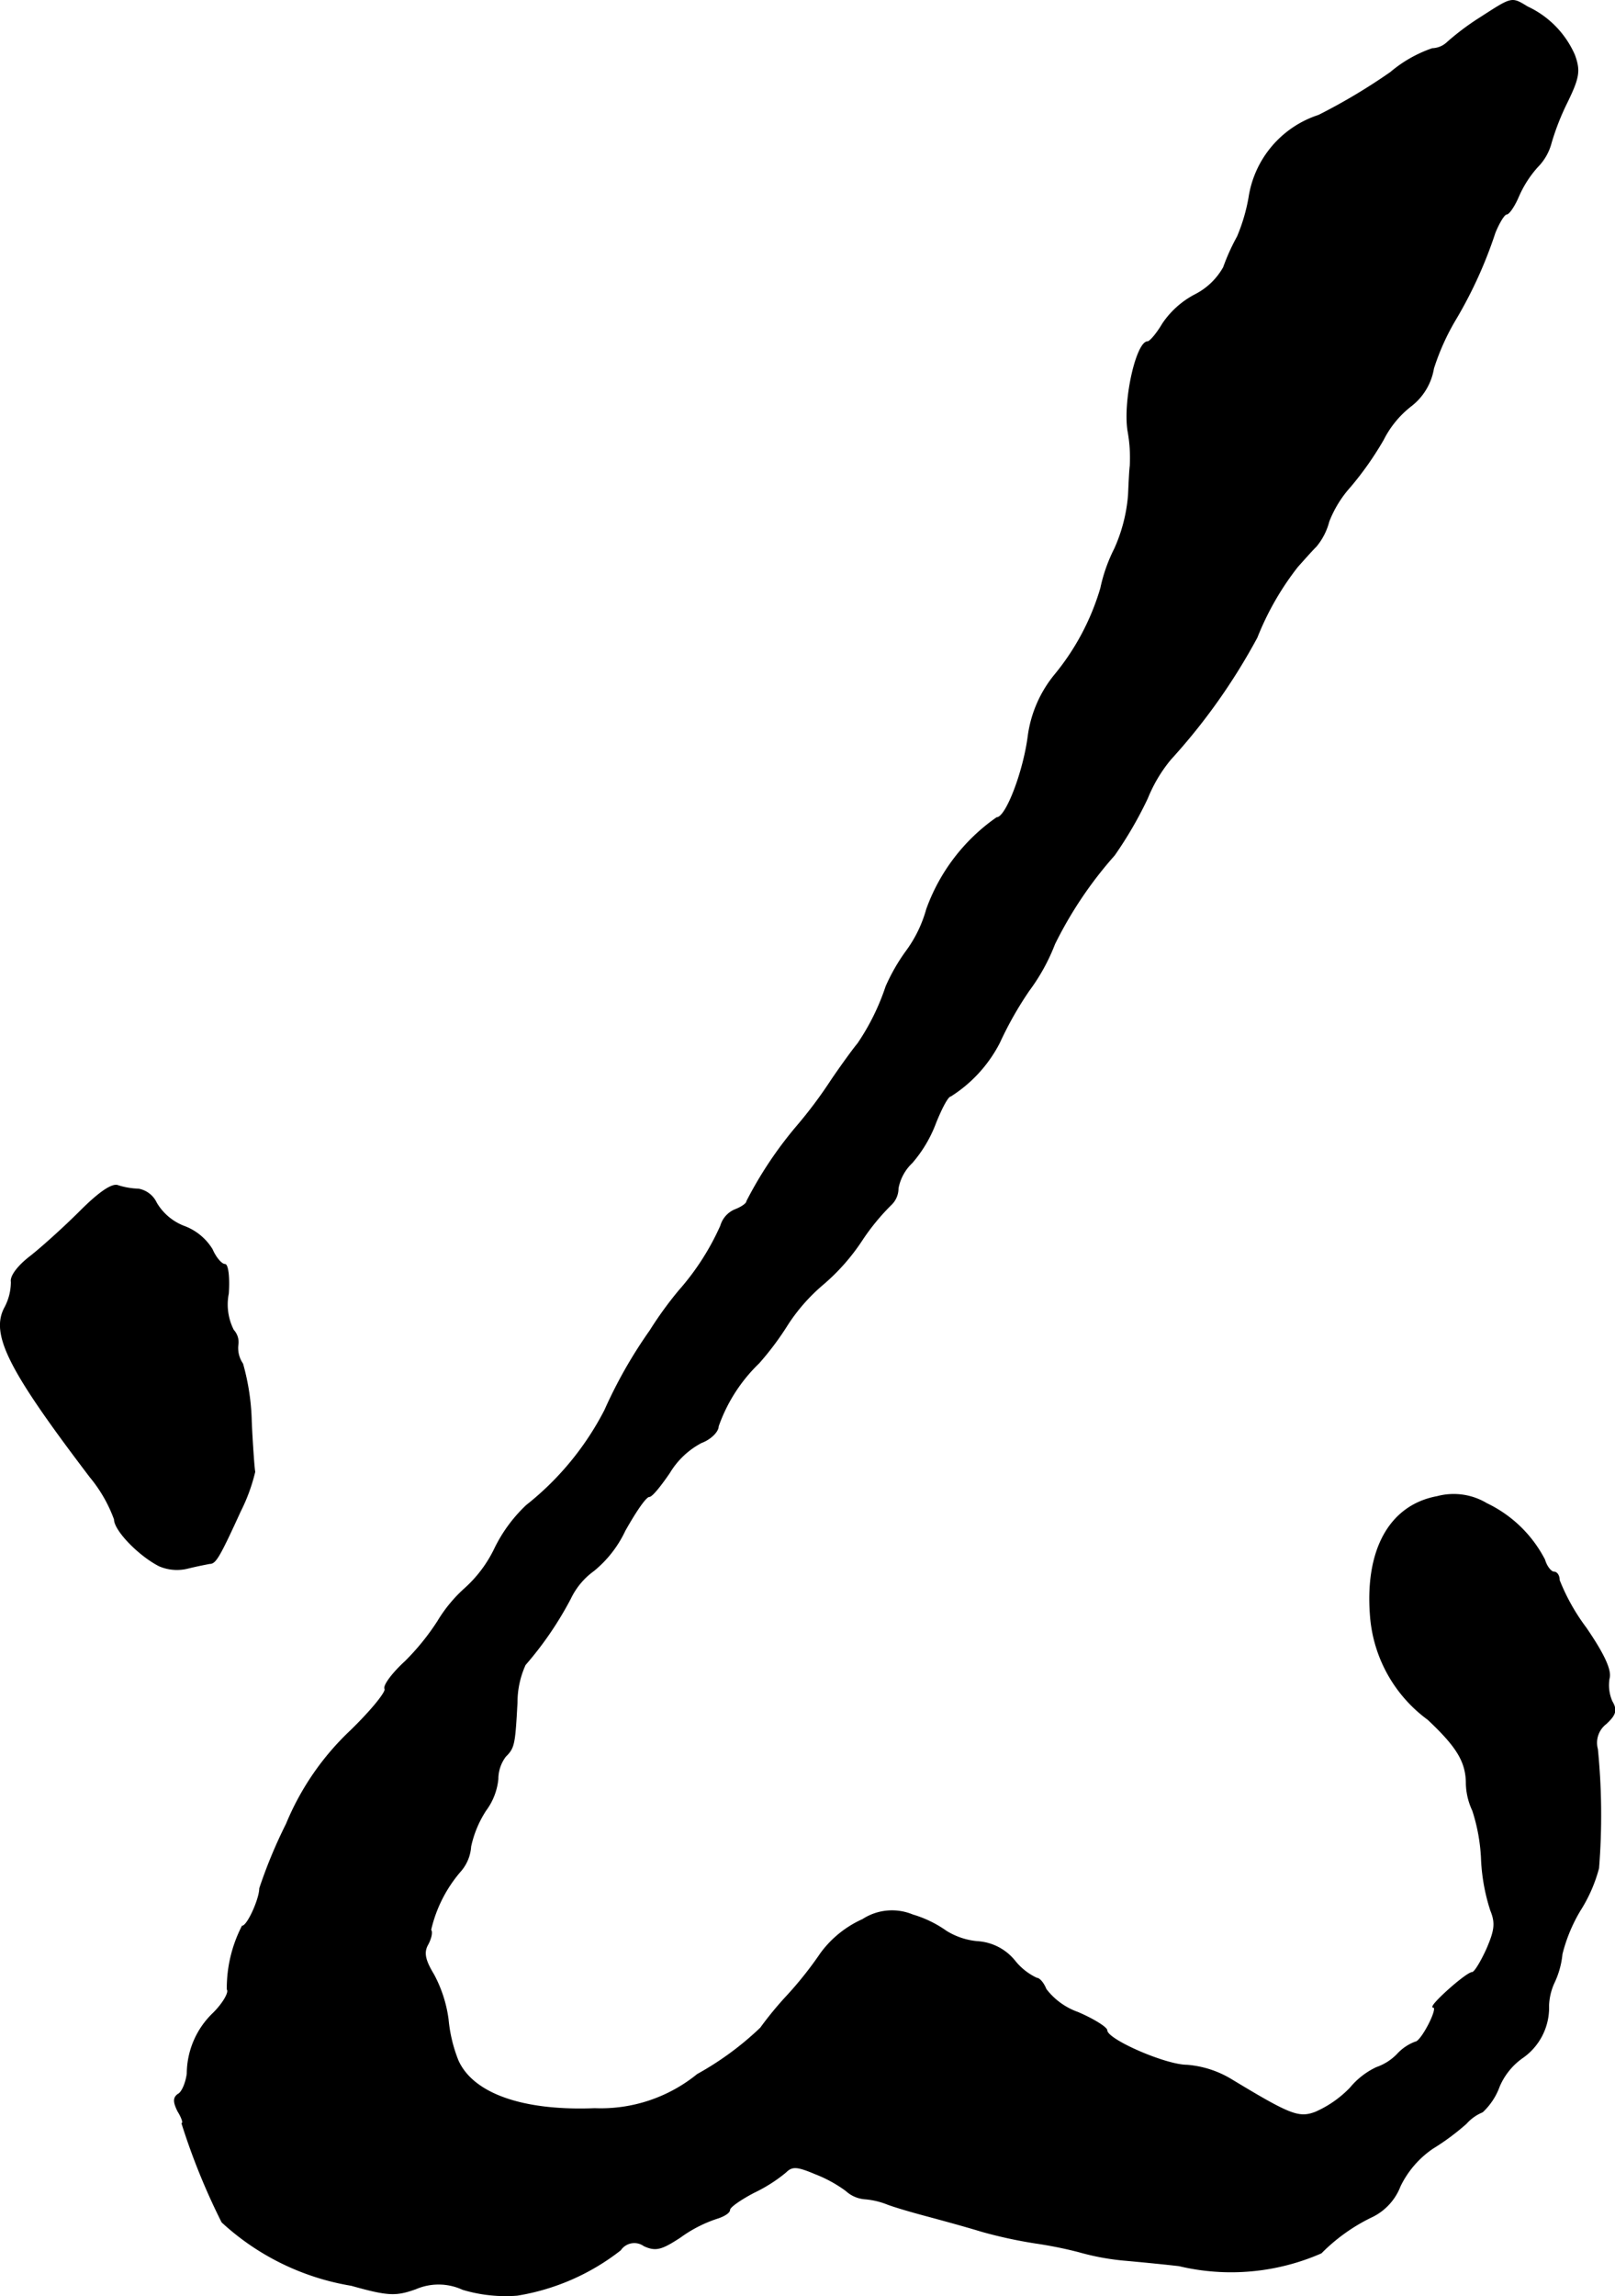 <?xml version="1.0" encoding="UTF-8"?>
<svg xmlns="http://www.w3.org/2000/svg"
     version="1.1"
     width="5.95mm"
     height="8.454mm"
     viewBox="0 0 16.865 23.964">
   <defs>
      <style type="text/css"><![CDATA[
      .a {
        stroke: #000;
        stroke-linecap: round;
        stroke-linejoin: round;
        stroke-width: 0.01px;
      }
    ]]></style>
   </defs>
   <path class="a"
         d="M15.455.187a2.684,2.684,0,0,0-.339.254A.239.239,0,0,1,14.958.508a1.351,1.351,0,0,0-.436.248,6.153,6.153,0,0,1-.751.448,1.07,1.07,0,0,0-.727.854,1.866,1.866,0,0,1-.121.412,2.176,2.176,0,0,0-.145.321.711.711,0,0,1-.297.285.92.92,0,0,0-.339.303c-.061.103-.133.188-.157.188-.115,0-.254.606-.206.927a1.562,1.562,0,0,1,.024.369c-.006.036-.012.17-.018.303a1.684,1.684,0,0,1-.145.563,1.681,1.681,0,0,0-.145.412,2.556,2.556,0,0,1-.485.909,1.276,1.276,0,0,0-.273.636c-.048.369-.23.848-.327.848a1.979,1.979,0,0,0-.733.957,1.341,1.341,0,0,1-.212.436,1.978,1.978,0,0,0-.212.369,2.407,2.407,0,0,1-.297.6c-.018.018-.145.188-.273.376a4.695,4.695,0,0,1-.363.485,4.115,4.115,0,0,0-.521.781c0,.024-.055.061-.115.085a.259.259,0,0,0-.157.17,2.651,2.651,0,0,1-.436.678,3.889,3.889,0,0,0-.303.418,4.893,4.893,0,0,0-.472.83,3.037,3.037,0,0,1-.818.993,1.553,1.553,0,0,0-.327.442,1.337,1.337,0,0,1-.315.424,1.487,1.487,0,0,0-.285.345,2.503,2.503,0,0,1-.339.418c-.139.127-.23.254-.212.285s-.145.23-.357.436a2.814,2.814,0,0,0-.672.975,5.095,5.095,0,0,0-.279.672c0,.109-.127.394-.182.394a1.417,1.417,0,0,0-.157.66c.024.03-.042.145-.145.248a.878.878,0,0,0-.273.63c-.012.097-.055.2-.097.218-.048.036-.048.079,0,.176.042.067.061.127.042.127a6.931,6.931,0,0,0,.418,1.03,2.623,2.623,0,0,0,1.351.66c.388.109.466.109.672.036a.603.603,0,0,1,.491.006,1.555,1.555,0,0,0,.569.061,2.363,2.363,0,0,0,1.078-.472.175.175,0,0,1,.244-.046l.005.003c.121.055.182.036.376-.091a1.387,1.387,0,0,1,.376-.194c.079-.024.139-.061.139-.091s.115-.109.254-.182a1.599,1.599,0,0,0,.333-.212c.067-.067.121-.061.309.018a1.381,1.381,0,0,1,.321.176.327.327,0,0,0,.194.085.812.812,0,0,1,.236.055c.079.03.248.079.382.115s.406.109.606.17a4.819,4.819,0,0,0,.557.121,4.288,4.288,0,0,1,.454.091,2.593,2.593,0,0,0,.503.091c.133.012.382.036.545.055a2.347,2.347,0,0,0,1.484-.133,1.901,1.901,0,0,1,.539-.382.59.59,0,0,0,.285-.315,1.01,1.01,0,0,1,.339-.394,2.517,2.517,0,0,0,.351-.26.462.462,0,0,1,.17-.121.684.684,0,0,0,.176-.267.702.702,0,0,1,.248-.303.636.636,0,0,0,.267-.539.623.623,0,0,1,.061-.248.896.896,0,0,0,.079-.291,1.678,1.678,0,0,1,.188-.454,1.573,1.573,0,0,0,.194-.442,6.97,6.97,0,0,0-.012-1.242.251.251,0,0,1,.091-.267c.097-.091.115-.139.061-.23a.422.422,0,0,1-.03-.242c.024-.085-.055-.254-.242-.527a2.144,2.144,0,0,1-.279-.497c0-.048-.024-.085-.055-.085s-.079-.061-.097-.127a1.321,1.321,0,0,0-.606-.588.668.668,0,0,0-.515-.073c-.497.091-.757.557-.697,1.26a1.477,1.477,0,0,0,.6,1.066c.303.285.4.442.4.672a.698.698,0,0,0,.067.279,1.909,1.909,0,0,1,.091.497,2.011,2.011,0,0,0,.097.545c.055.133.042.212-.042.406-.061.133-.127.242-.151.242-.061,0-.466.363-.406.363s-.127.363-.188.363a.489.489,0,0,0-.188.127.55.55,0,0,1-.218.139.797.797,0,0,0-.273.212,1.141,1.141,0,0,1-.363.254c-.176.067-.267.03-.878-.339a1.053,1.053,0,0,0-.466-.151c-.224,0-.836-.267-.836-.363,0-.03-.133-.115-.303-.188a.724.724,0,0,1-.333-.242c-.024-.061-.067-.115-.097-.115a.64.64,0,0,1-.23-.182.543.543,0,0,0-.388-.2.742.742,0,0,1-.327-.109,1.185,1.185,0,0,0-.351-.17.561.561,0,0,0-.521.048,1.1,1.1,0,0,0-.436.351,3.894,3.894,0,0,1-.345.436,3.657,3.657,0,0,0-.285.345,3.177,3.177,0,0,1-.66.485,1.599,1.599,0,0,1-1.072.357c-.745.03-1.272-.151-1.429-.503a1.546,1.546,0,0,1-.103-.43,1.363,1.363,0,0,0-.151-.466c-.091-.151-.109-.23-.061-.315.036-.067.048-.133.03-.151a1.424,1.424,0,0,1,.315-.618.435.435,0,0,0,.103-.254,1.129,1.129,0,0,1,.157-.376.656.656,0,0,0,.127-.327.393.393,0,0,1,.079-.236c.091-.091.097-.121.121-.563a.95.95,0,0,1,.085-.394,3.605,3.605,0,0,0,.472-.69.765.765,0,0,1,.242-.291,1.192,1.192,0,0,0,.327-.418c.109-.194.218-.357.254-.357.03,0,.121-.115.212-.248a.85.85,0,0,1,.333-.315c.097-.036.176-.115.176-.17a1.693,1.693,0,0,1,.424-.66,3.052,3.052,0,0,0,.303-.406,1.912,1.912,0,0,1,.363-.412,2.172,2.172,0,0,0,.412-.466,2.329,2.329,0,0,1,.303-.369.234.234,0,0,0,.073-.17.49.49,0,0,1,.145-.267,1.362,1.362,0,0,0,.248-.418c.061-.151.127-.279.157-.279a1.436,1.436,0,0,0,.509-.557,3.695,3.695,0,0,1,.309-.545,2.047,2.047,0,0,0,.267-.485,4.183,4.183,0,0,1,.624-.927,4.091,4.091,0,0,0,.345-.594,1.532,1.532,0,0,1,.242-.406,6.359,6.359,0,0,0,.902-1.272,2.972,2.972,0,0,1,.424-.739c.055-.061.139-.157.194-.212a.666.666,0,0,0,.133-.26,1.182,1.182,0,0,1,.224-.363,3.358,3.358,0,0,0,.345-.491A1.035,1.035,0,0,1,14.74,4.233a.624.624,0,0,0,.23-.388,2.448,2.448,0,0,1,.236-.521,4.558,4.558,0,0,0,.406-.896c.042-.103.097-.194.121-.194s.079-.079.121-.176a1.155,1.155,0,0,1,.2-.315.555.555,0,0,0,.145-.254,2.629,2.629,0,0,1,.164-.418c.127-.26.139-.333.079-.497A.992.992,0,0,0,15.951.072C15.782-.031,15.794-.031,15.455.187Z"/>
   <path class="a"
         d="M.839,12.64c-.17.17-.406.382-.521.472-.127.097-.212.206-.2.267a.569.569,0,0,1-.067.267c-.151.279.042.654.89,1.769a1.491,1.491,0,0,1,.254.442c0,.115.254.376.466.485a.466.466,0,0,0,.303.024c.097-.024.194-.042.224-.048.061,0,.097-.055.321-.545a1.879,1.879,0,0,0,.151-.412c-.006-.024-.024-.26-.036-.515a2.412,2.412,0,0,0-.091-.612.29.29,0,0,1-.048-.206.184.184,0,0,0-.048-.145A.59.59,0,0,1,2.384,13.5c.012-.176-.006-.303-.036-.303-.036,0-.097-.073-.133-.157a.579.579,0,0,0-.297-.242.576.576,0,0,1-.285-.242.256.256,0,0,0-.188-.145.776.776,0,0,1-.212-.036C1.172,12.349,1.033,12.446.839,12.64Z"/>
</svg>
